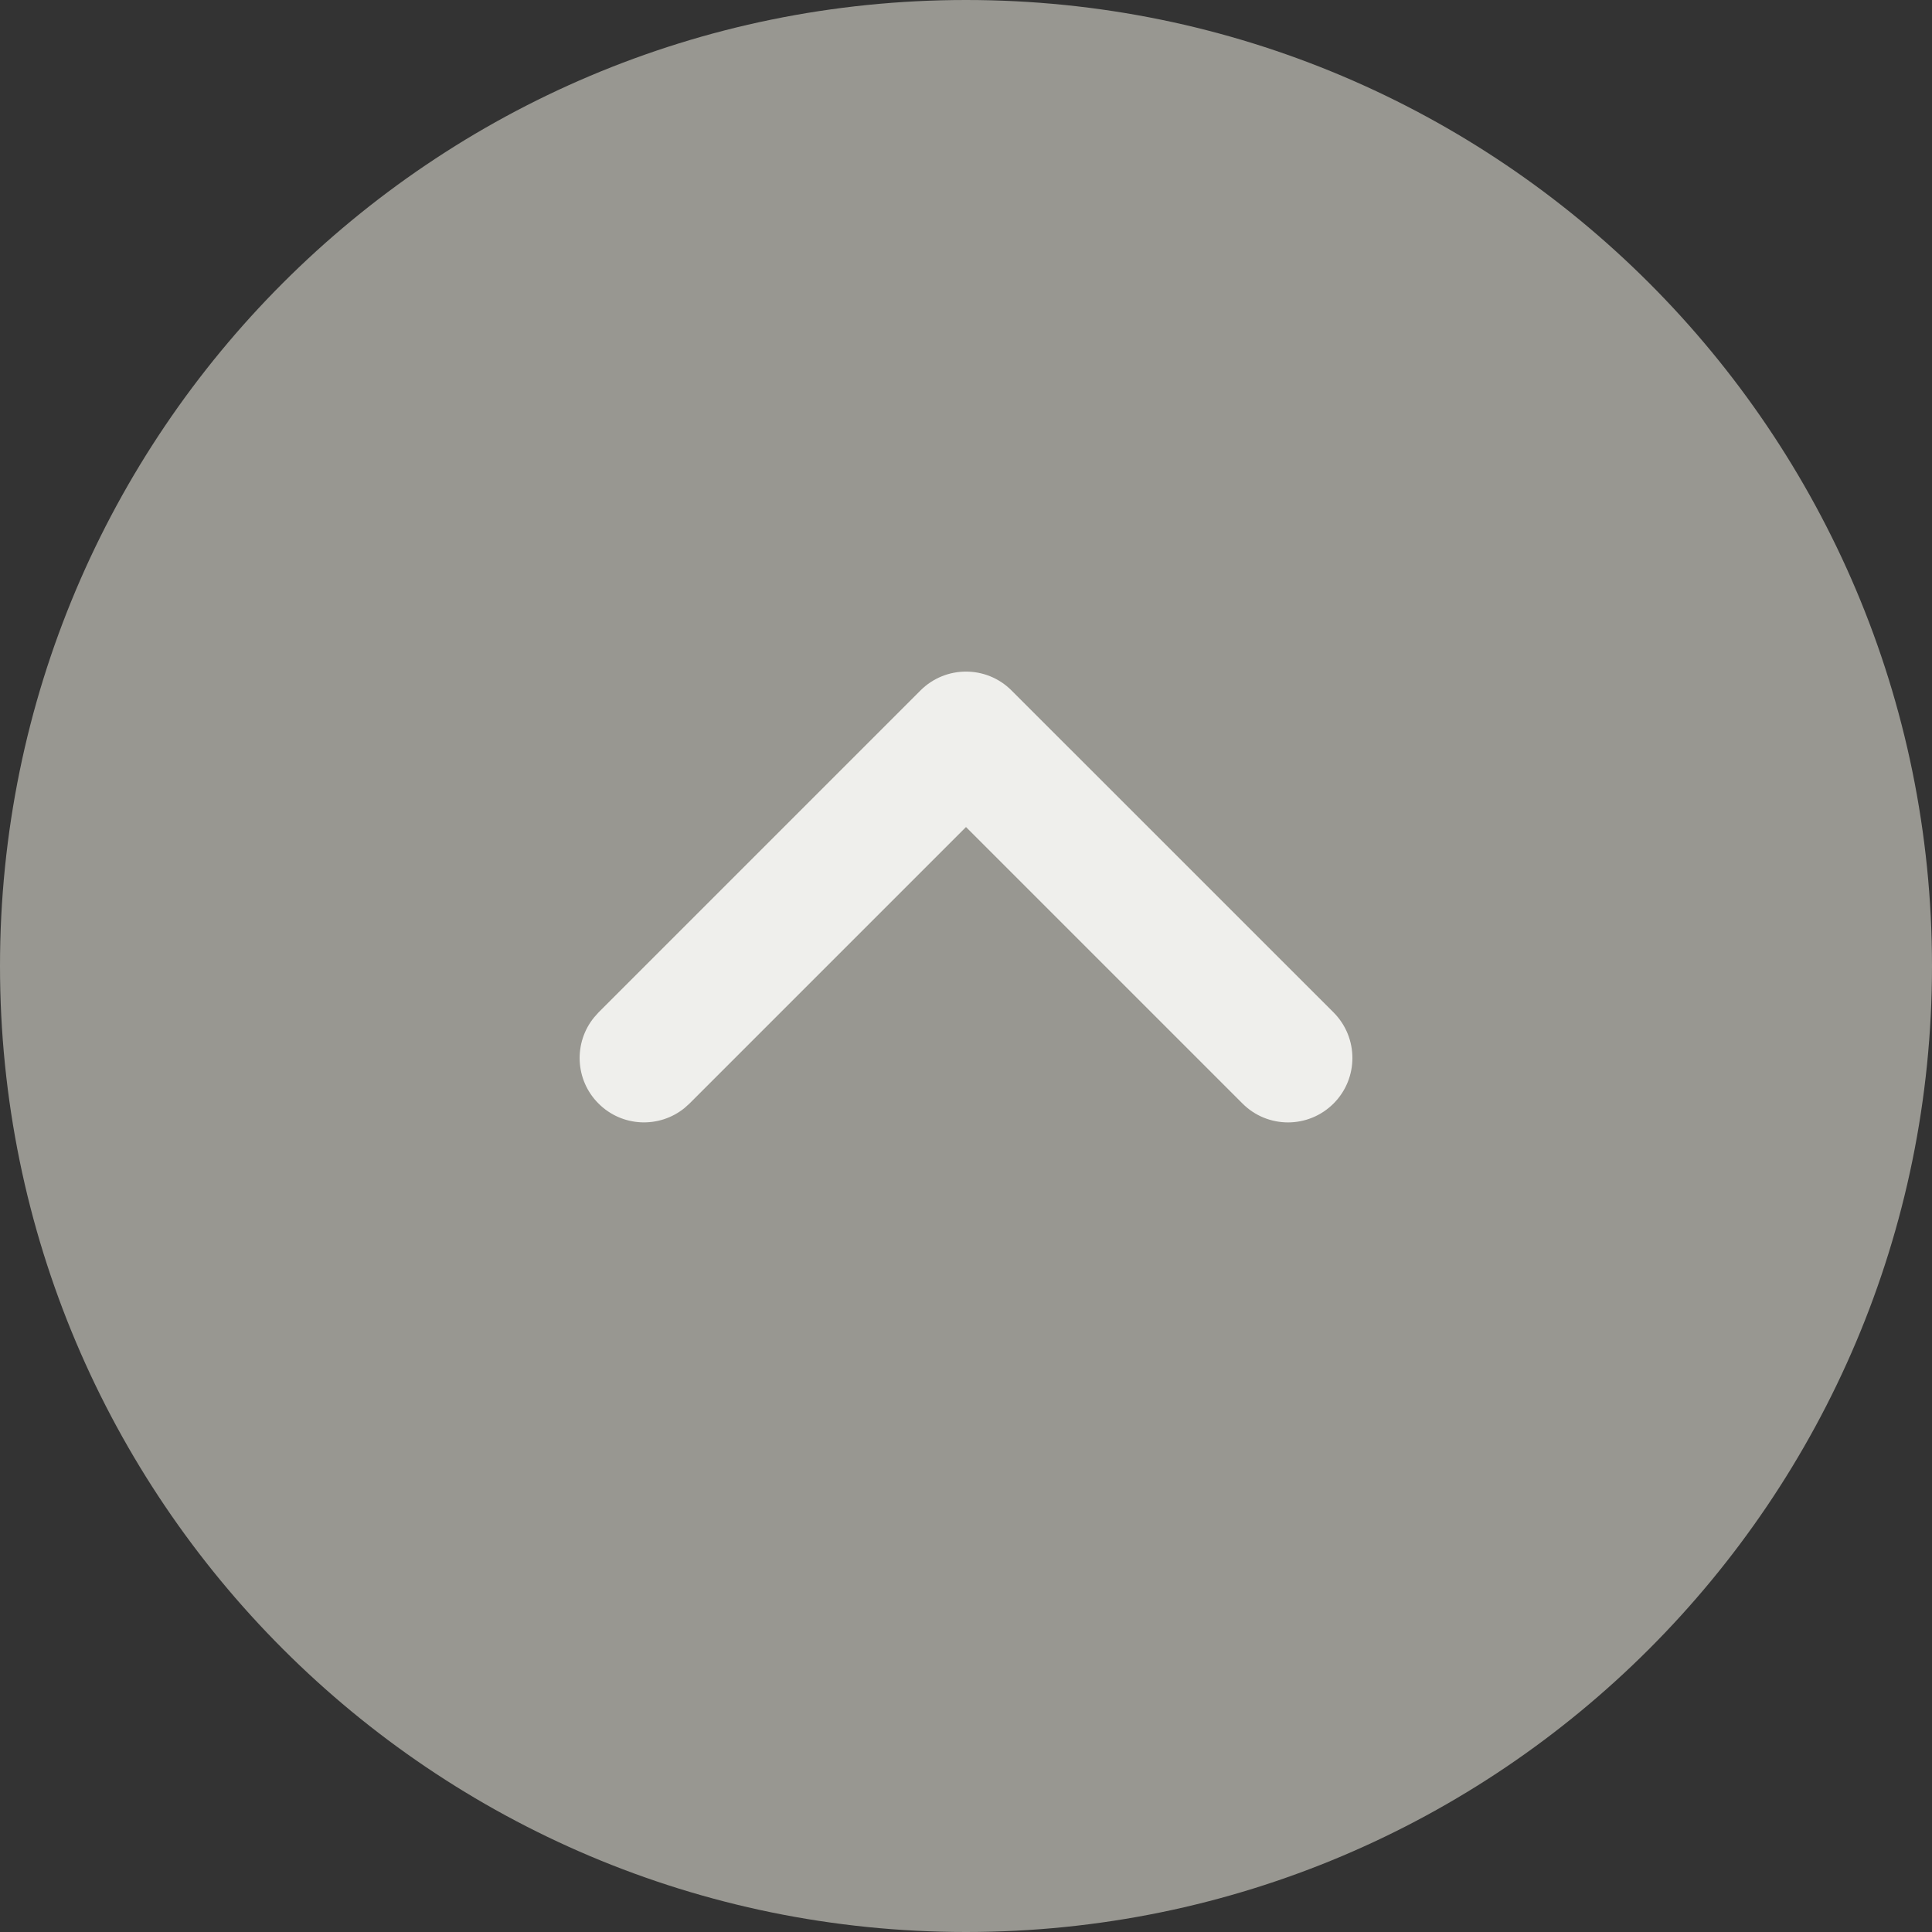 <?xml version="1.0" encoding="UTF-8"?> <svg xmlns="http://www.w3.org/2000/svg" width="28" height="28" viewBox="0 0 28 28" fill="none"><rect x="0" y="0" width="28" height="28" fill="#333333" stroke="none"/><path d="M0 14C0 6.268 6.268 0 14 0C21.732 0 28 6.268 28 14C28 21.732 21.732 28 14 28C6.268 28 0 21.732 0 14Z" fill="#989791"></path><path d="M8.674 15.993C8.332 15.652 8.311 15.111 8.61 14.745L8.674 14.673L13.34 10.007C13.705 9.642 14.296 9.642 14.66 10.007L19.327 14.673C19.691 15.038 19.691 15.629 19.327 15.993C18.962 16.358 18.371 16.358 18.007 15.993L14 11.986L9.993 15.993L9.922 16.057C9.556 16.356 9.015 16.335 8.674 15.993Z" fill="#EFEFEC"></path></svg> 